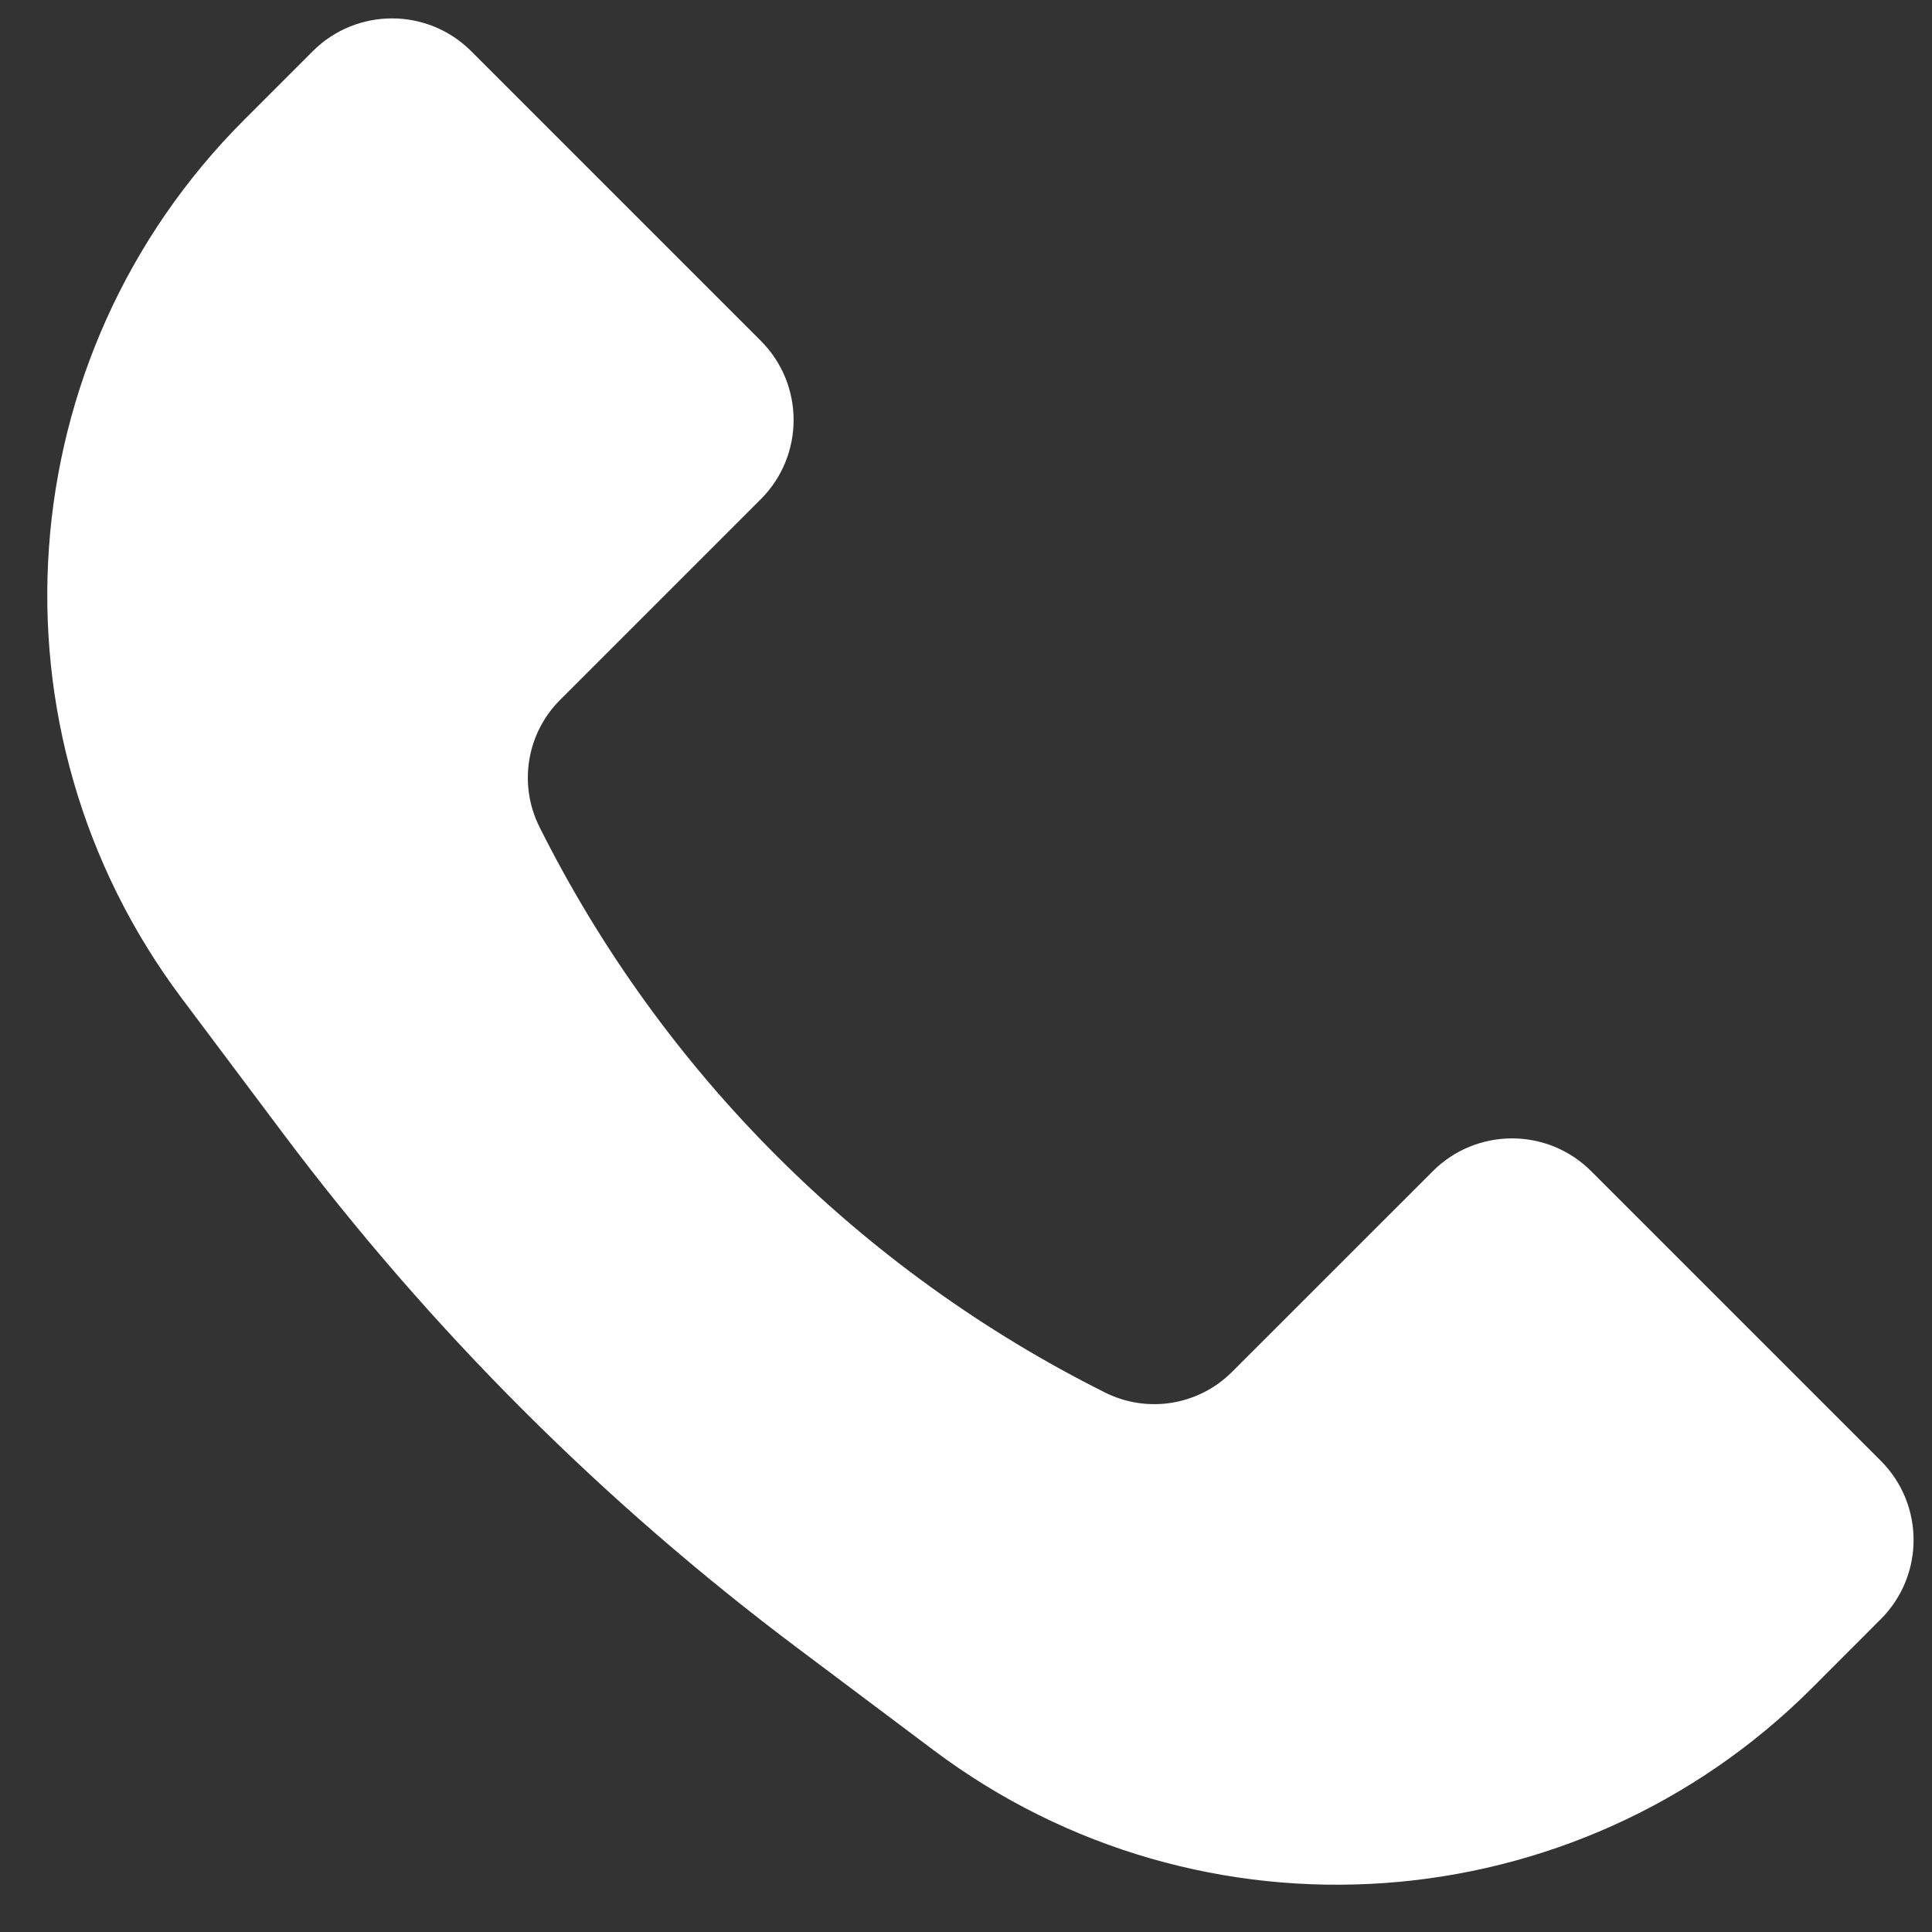 <svg width="23" height="23" viewBox="0 0 23 23" fill="none" xmlns="http://www.w3.org/2000/svg">
<rect x="0" y="0" width="23" height="23" fill="#333333" stroke="none"/>
<path d="M2.906 1.427L3.724 0.609C4.245 0.089 5.089 0.089 5.609 0.609L9.057 4.057C9.578 4.578 9.578 5.422 9.057 5.943L6.667 8.333C6.269 8.731 6.17 9.34 6.422 9.844C7.879 12.758 10.242 15.121 13.156 16.578C13.66 16.83 14.269 16.731 14.667 16.332L17.057 13.943C17.578 13.422 18.422 13.422 18.943 13.943L22.39 17.39C22.911 17.911 22.911 18.755 22.39 19.276L21.573 20.094C18.758 22.909 14.301 23.226 11.116 20.837L9.505 19.628C7.18 17.885 5.115 15.82 3.371 13.495L2.163 11.884C-0.226 8.699 0.091 4.242 2.906 1.427Z" fill="white"/>
</svg>
